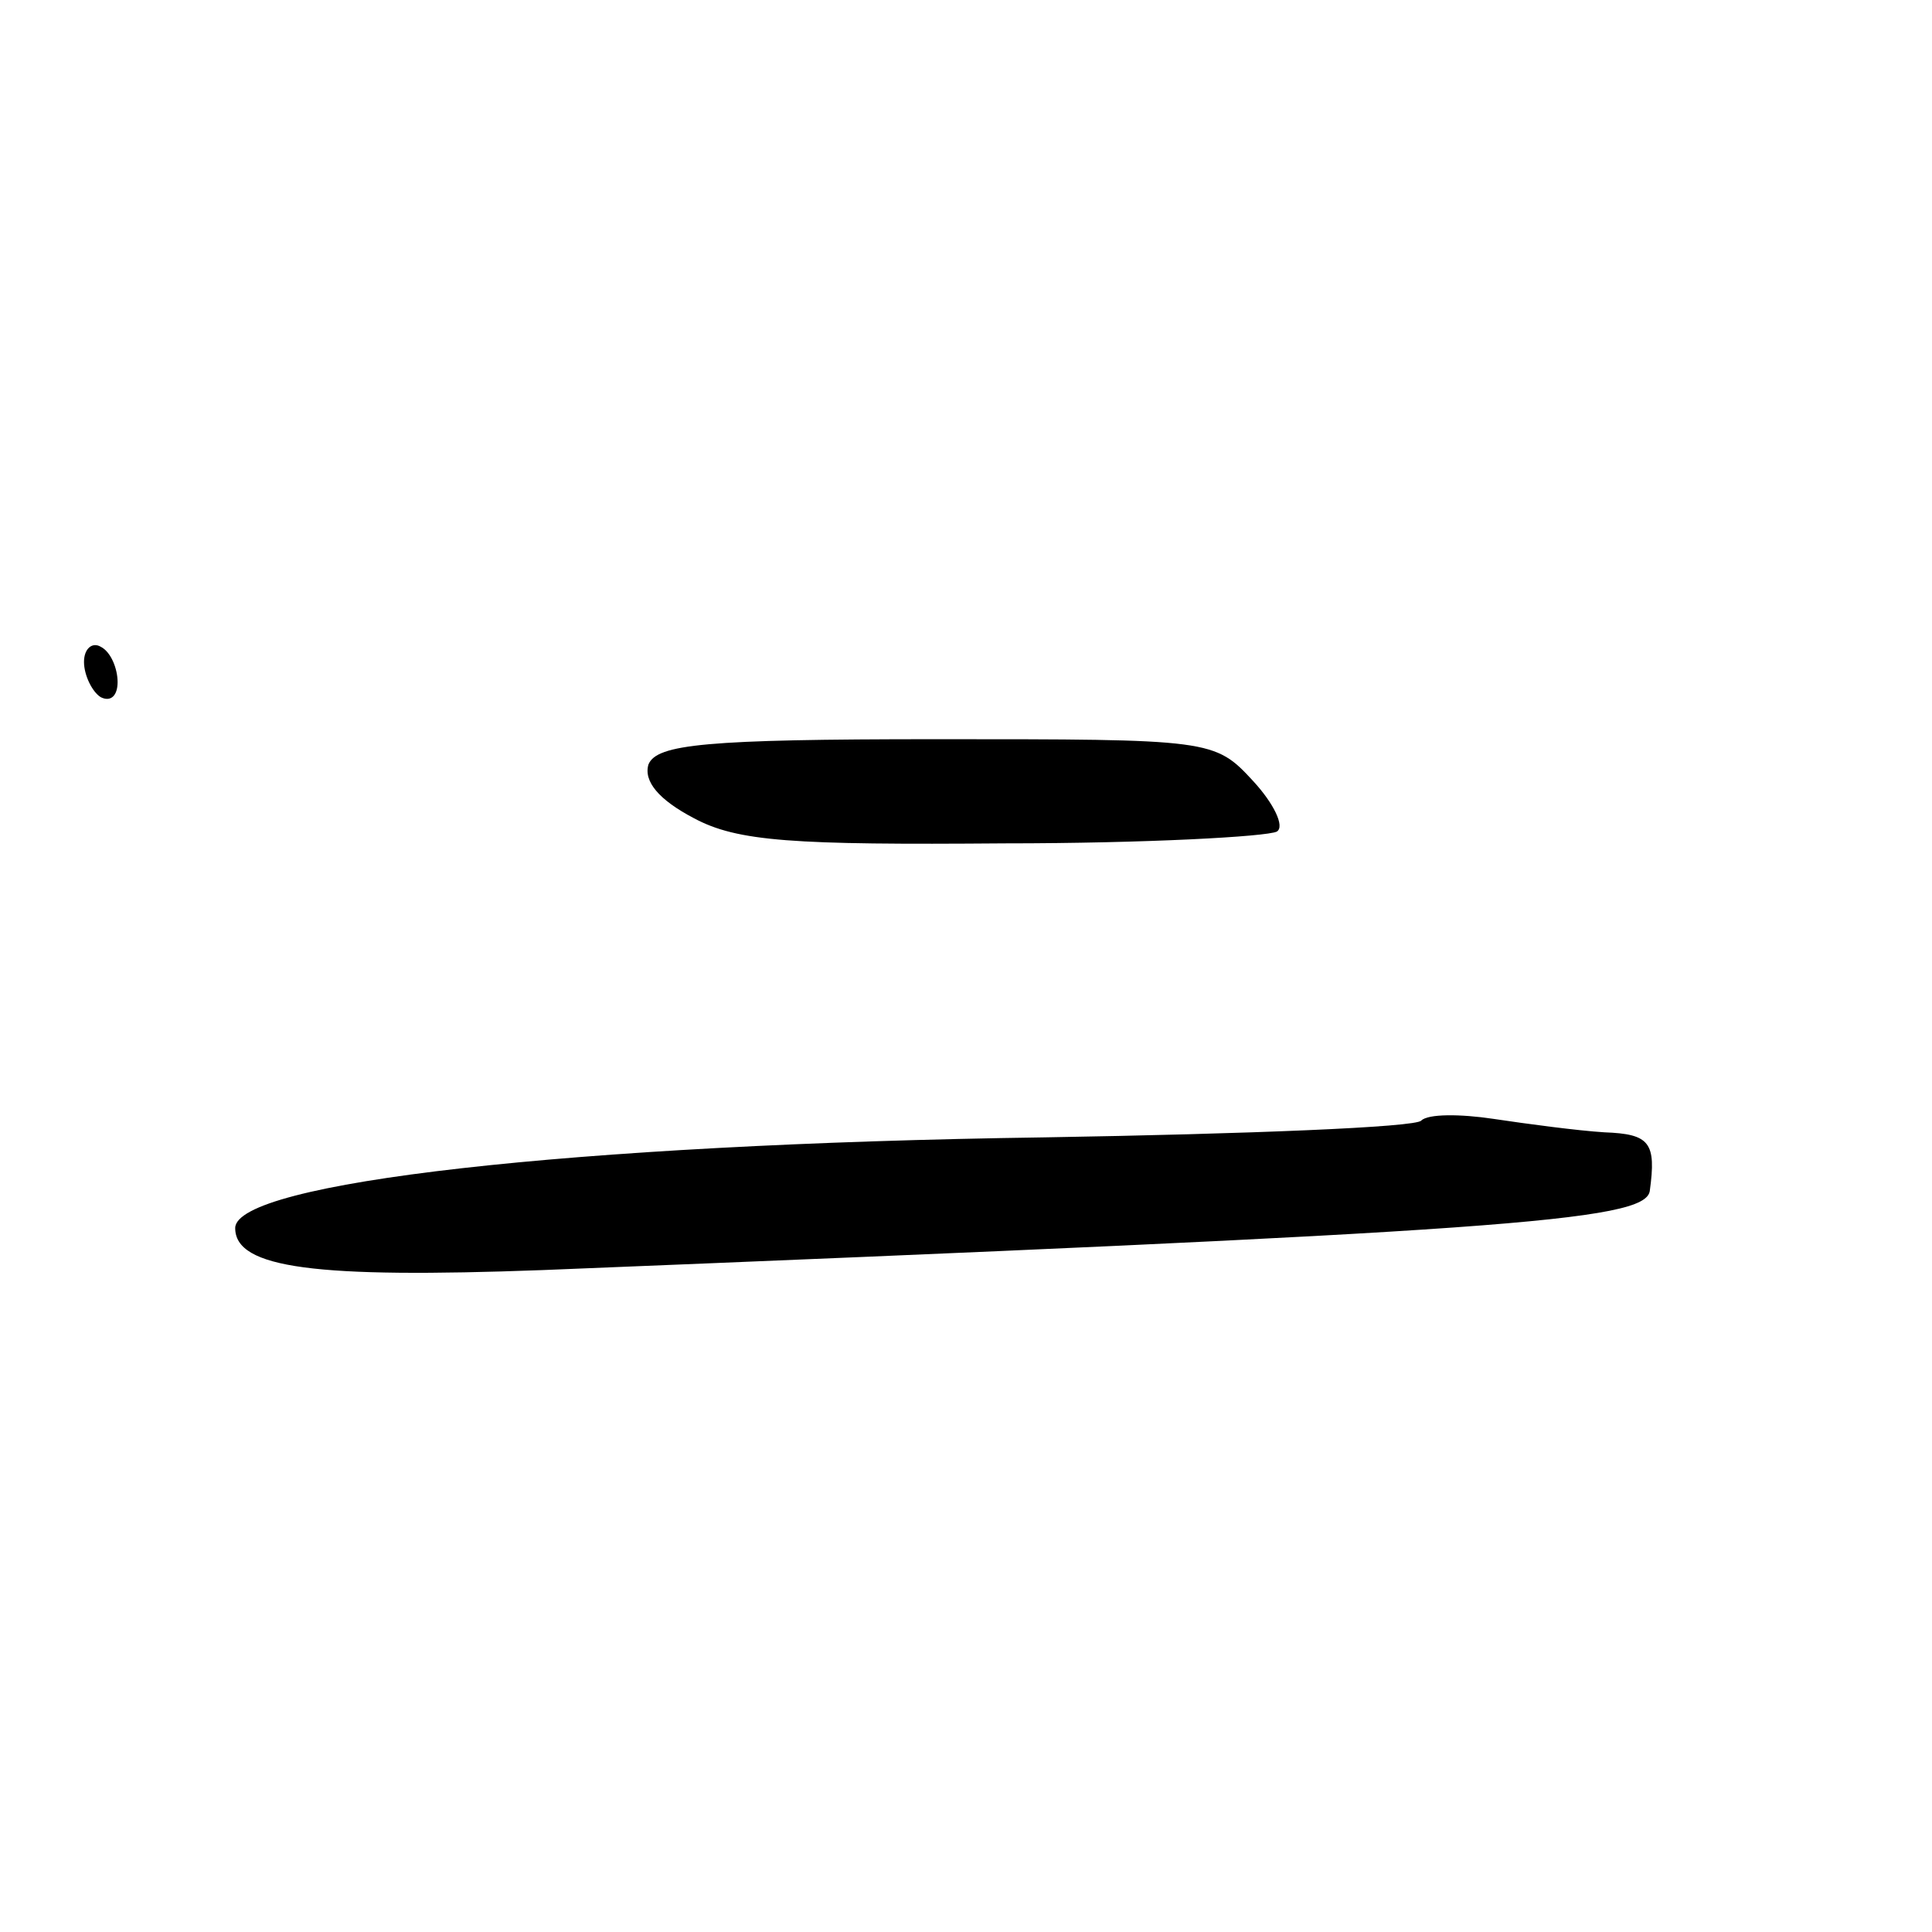 <?xml version="1.0" standalone="no"?>
<!DOCTYPE svg PUBLIC "-//W3C//DTD SVG 20010904//EN"
 "http://www.w3.org/TR/2001/REC-SVG-20010904/DTD/svg10.dtd">
<svg version="1.0" xmlns="http://www.w3.org/2000/svg"
 width="115pt" height="115pt" viewBox="0 0 115 115"
 preserveAspectRatio="xMidYMid meet">
<g transform="translate(0,115) scale(0.1,-0.1)"
fill="#000000" stroke="none">
<path d="M50 756 c0 -8 5 -18 10 -21 6 -3 10 1 10 9 0 8 -4 18 -10 21 -5 3
-10 -1 -10 -9z"/>
<path d="M386 695 c-3 -10 6 -21 27 -32 26 -14 59 -16 185 -15 84 0 156 4 162
7 5 3 -2 17 -14 30 -23 25 -25 25 -189 25 -137 0 -166 -3 -171 -15z"/>
<path d="M846 483 c-3 -4 -104 -8 -224 -10 -283 -4 -482 -27 -482 -54 0 -24
48 -30 183 -25 571 23 656 29 659 47 4 29 0 34 -27 35 -16 1 -46 5 -66 8 -20
3 -39 3 -43 -1z"/>
</g>
</svg>
